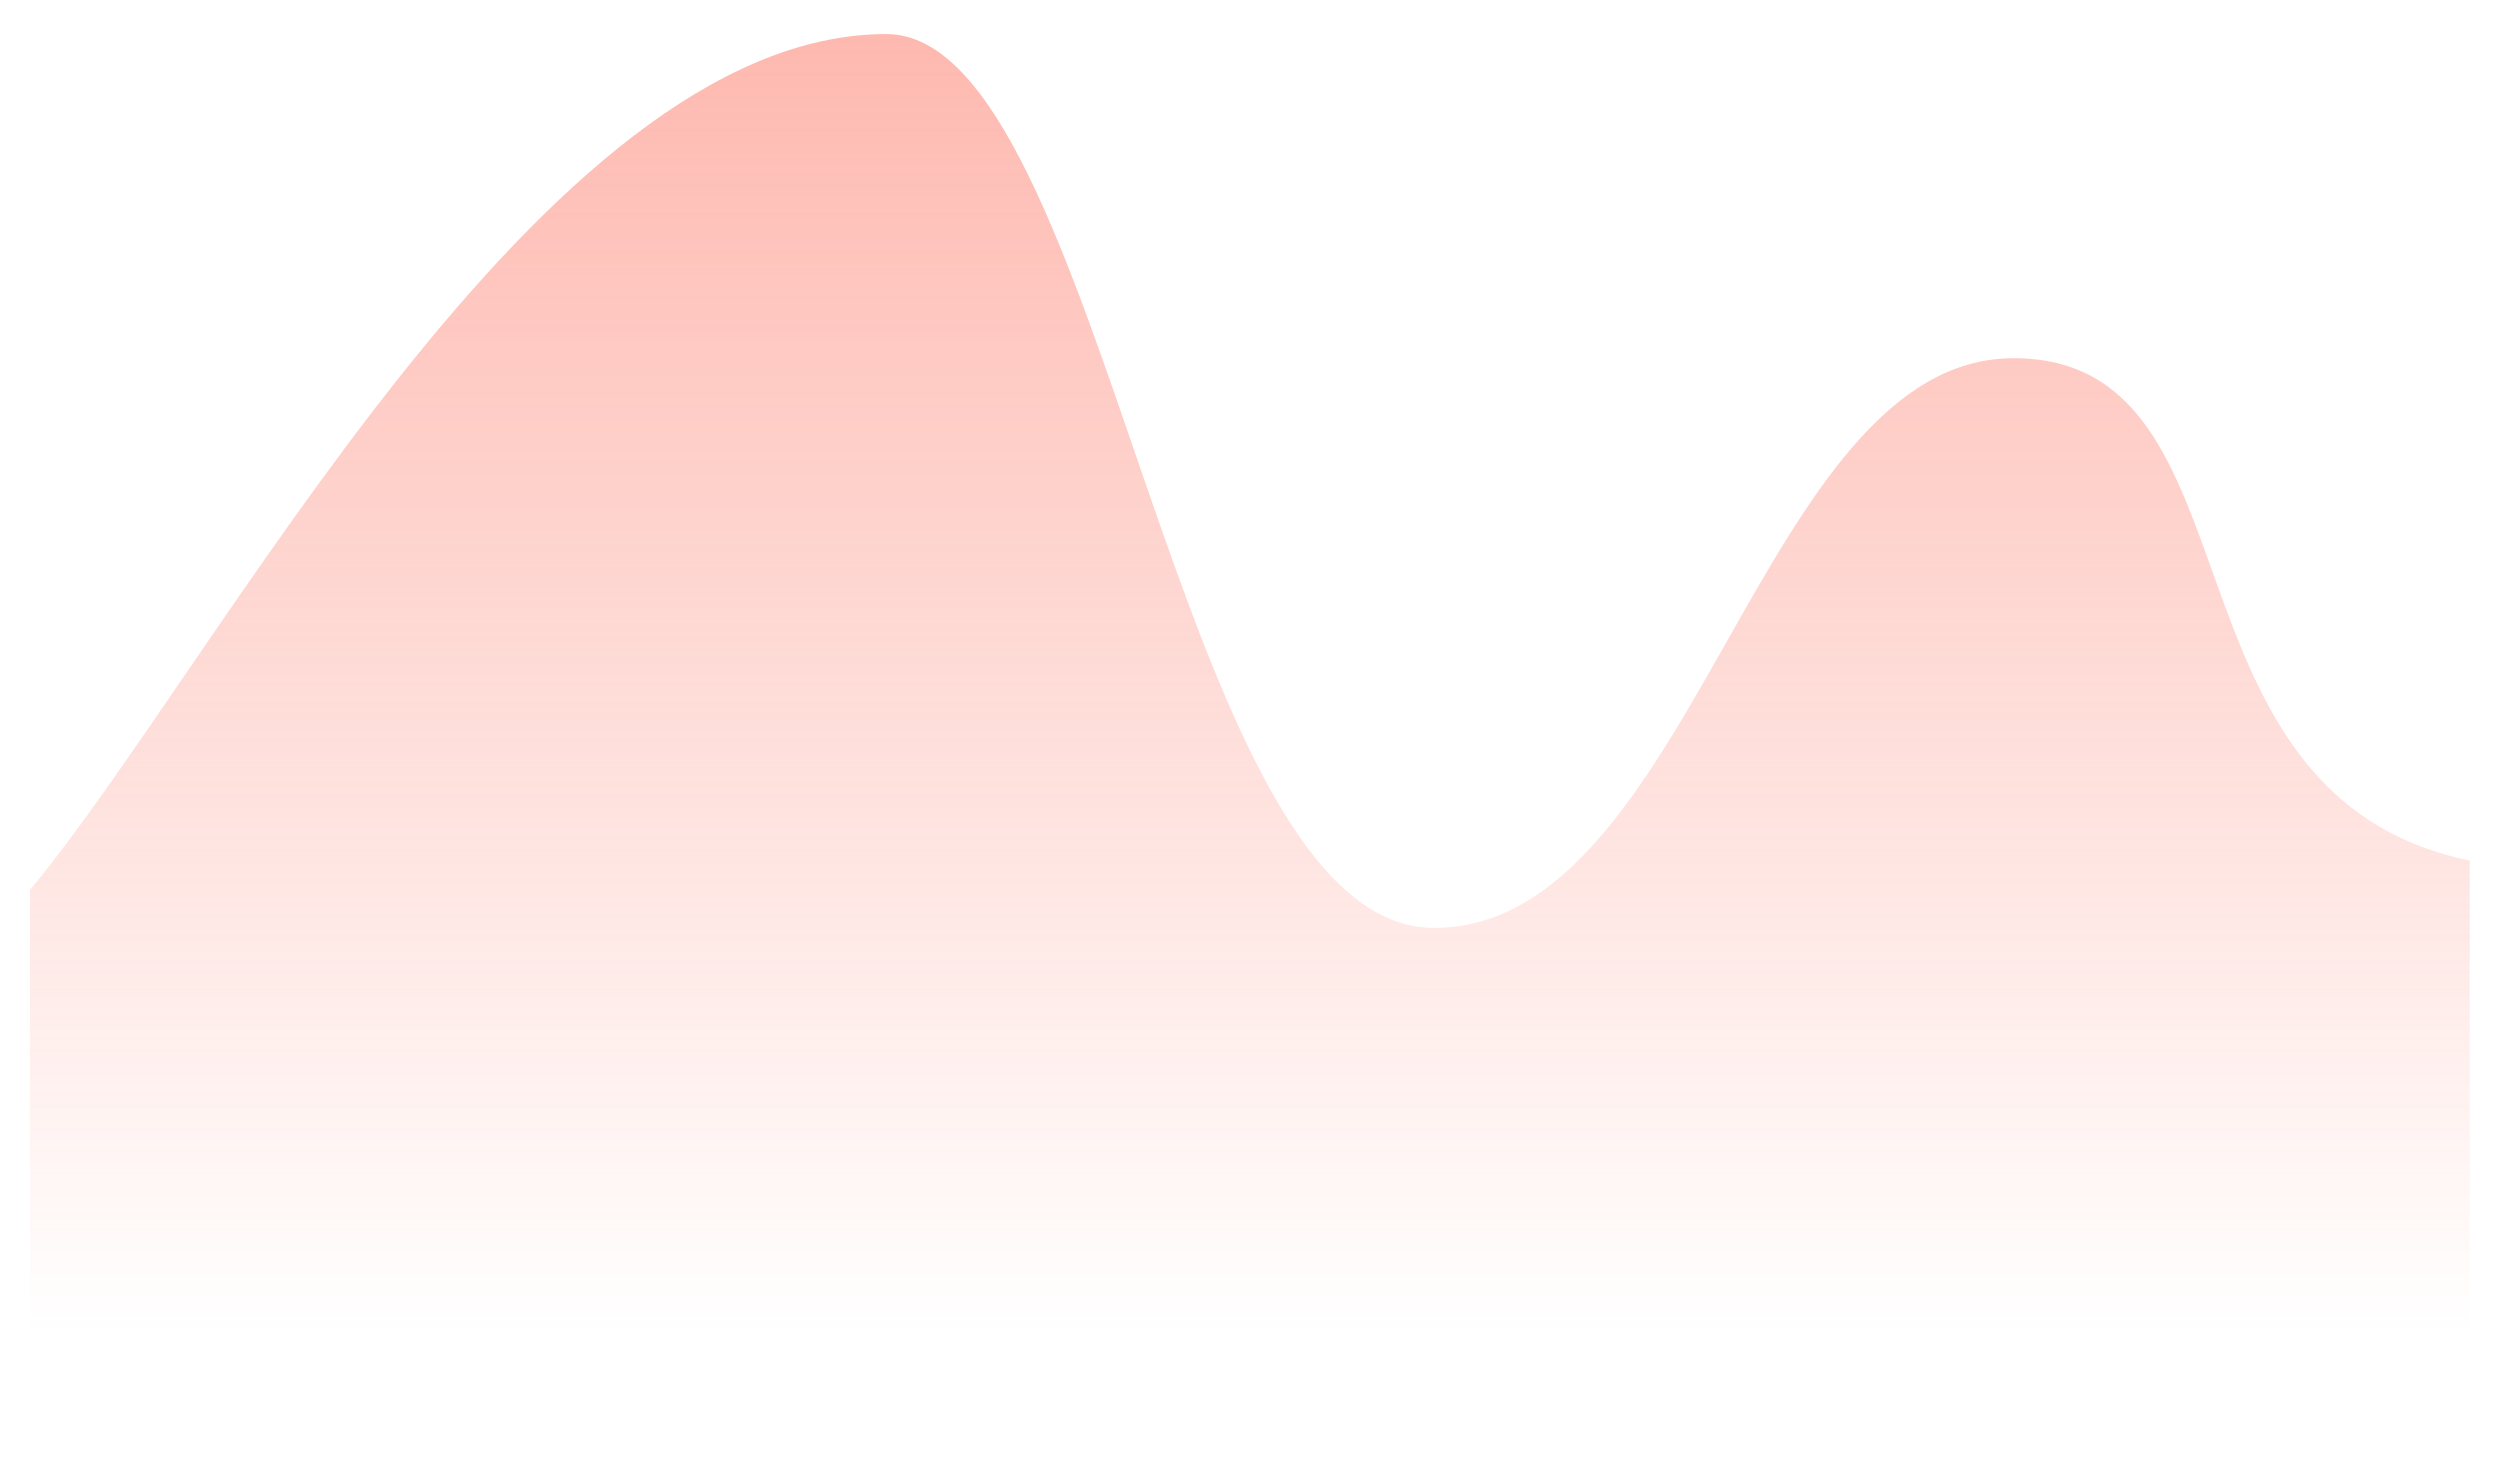 <svg width="270" height="160" viewBox="0 0 270 160" fill="none" xmlns="http://www.w3.org/2000/svg">
<g filter="url(#filter0_f_401_918)">
<path d="M95.717 3.679C58.5 3.679 23.601 71.597 3.236 96.118V156.356H266.732V92.942C232.206 85.819 244.926 38.687 217.467 38.687C190.007 38.687 182.941 100.217 154.876 100.217C126.811 100.217 119.34 3.679 95.717 3.679Z" fill="url(#paint0_linear_401_918)"/>
</g>
<defs>
<filter id="filter0_f_401_918" x="0.201" y="0.645" width="269.566" height="158.746" filterUnits="userSpaceOnUse" color-interpolation-filters="sRGB">
<feFlood flood-opacity="0" result="BackgroundImageFix"/>
<feBlend mode="normal" in="SourceGraphic" in2="BackgroundImageFix" result="shape"/>
<feGaussianBlur stdDeviation="1.517" result="effect1_foregroundBlur_401_918"/>
</filter>
<linearGradient id="paint0_linear_401_918" x1="145.79" y1="3.679" x2="145.79" y2="144.166" gradientUnits="userSpaceOnUse">
<stop stop-color="#FC6652" stop-opacity="0.46"/>
<stop offset="1" stop-color="#FC6652" stop-opacity="0"/>
</linearGradient>
</defs>
</svg>
